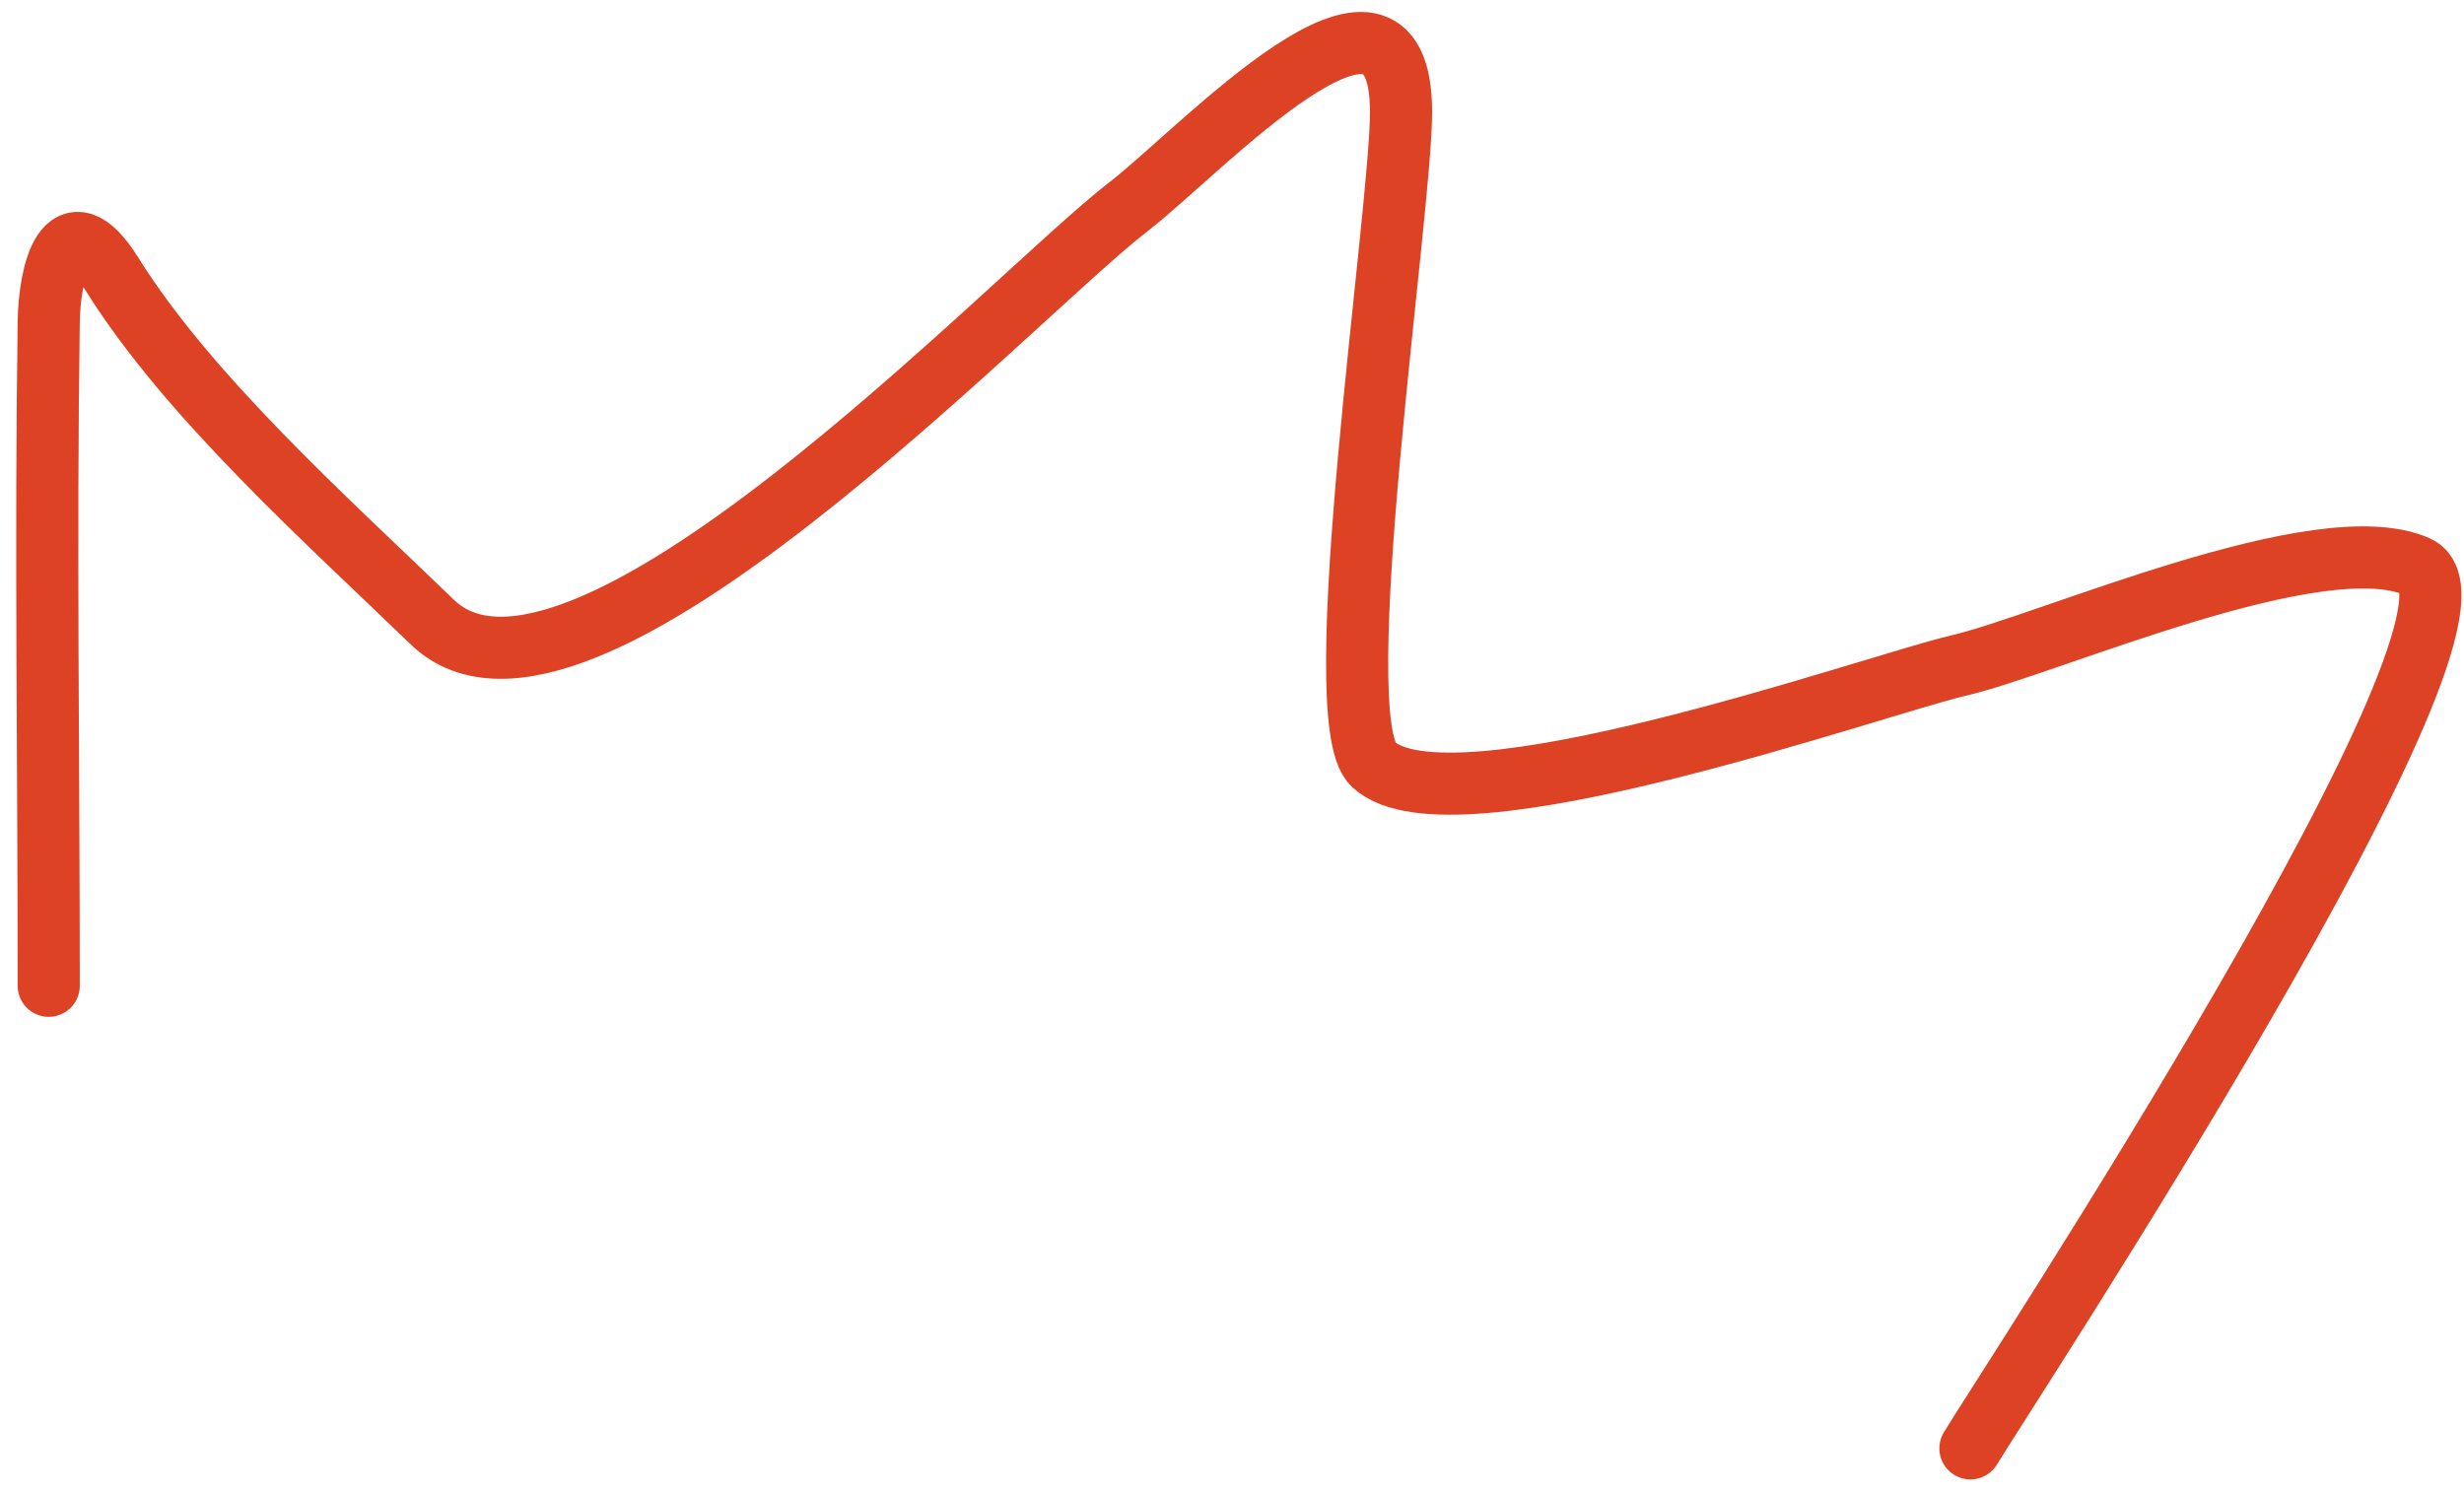 <?xml version="1.0" encoding="UTF-8"?> <svg xmlns="http://www.w3.org/2000/svg" width="119" height="72" viewBox="0 0 119 72" fill="none"> <path d="M2.353 47.616C2.353 36.927 2.196 26.223 2.353 15.534C2.388 13.178 3.2 9.708 5.409 13.242C9.115 19.173 15.754 25.095 20.877 30.047C27.818 36.757 48.903 14.291 54.487 9.996C57.989 7.302 67.664 -3.211 67.664 5.413C67.664 10.311 63.976 34.729 66.327 36.922C70.045 40.393 90.472 33.107 94.59 32.148C98.993 31.123 112.036 25.282 116.742 27.374C121.62 29.542 96.81 67.214 95.163 69.96" stroke="#DD4225" stroke-width="3" stroke-linecap="round"></path> </svg> 